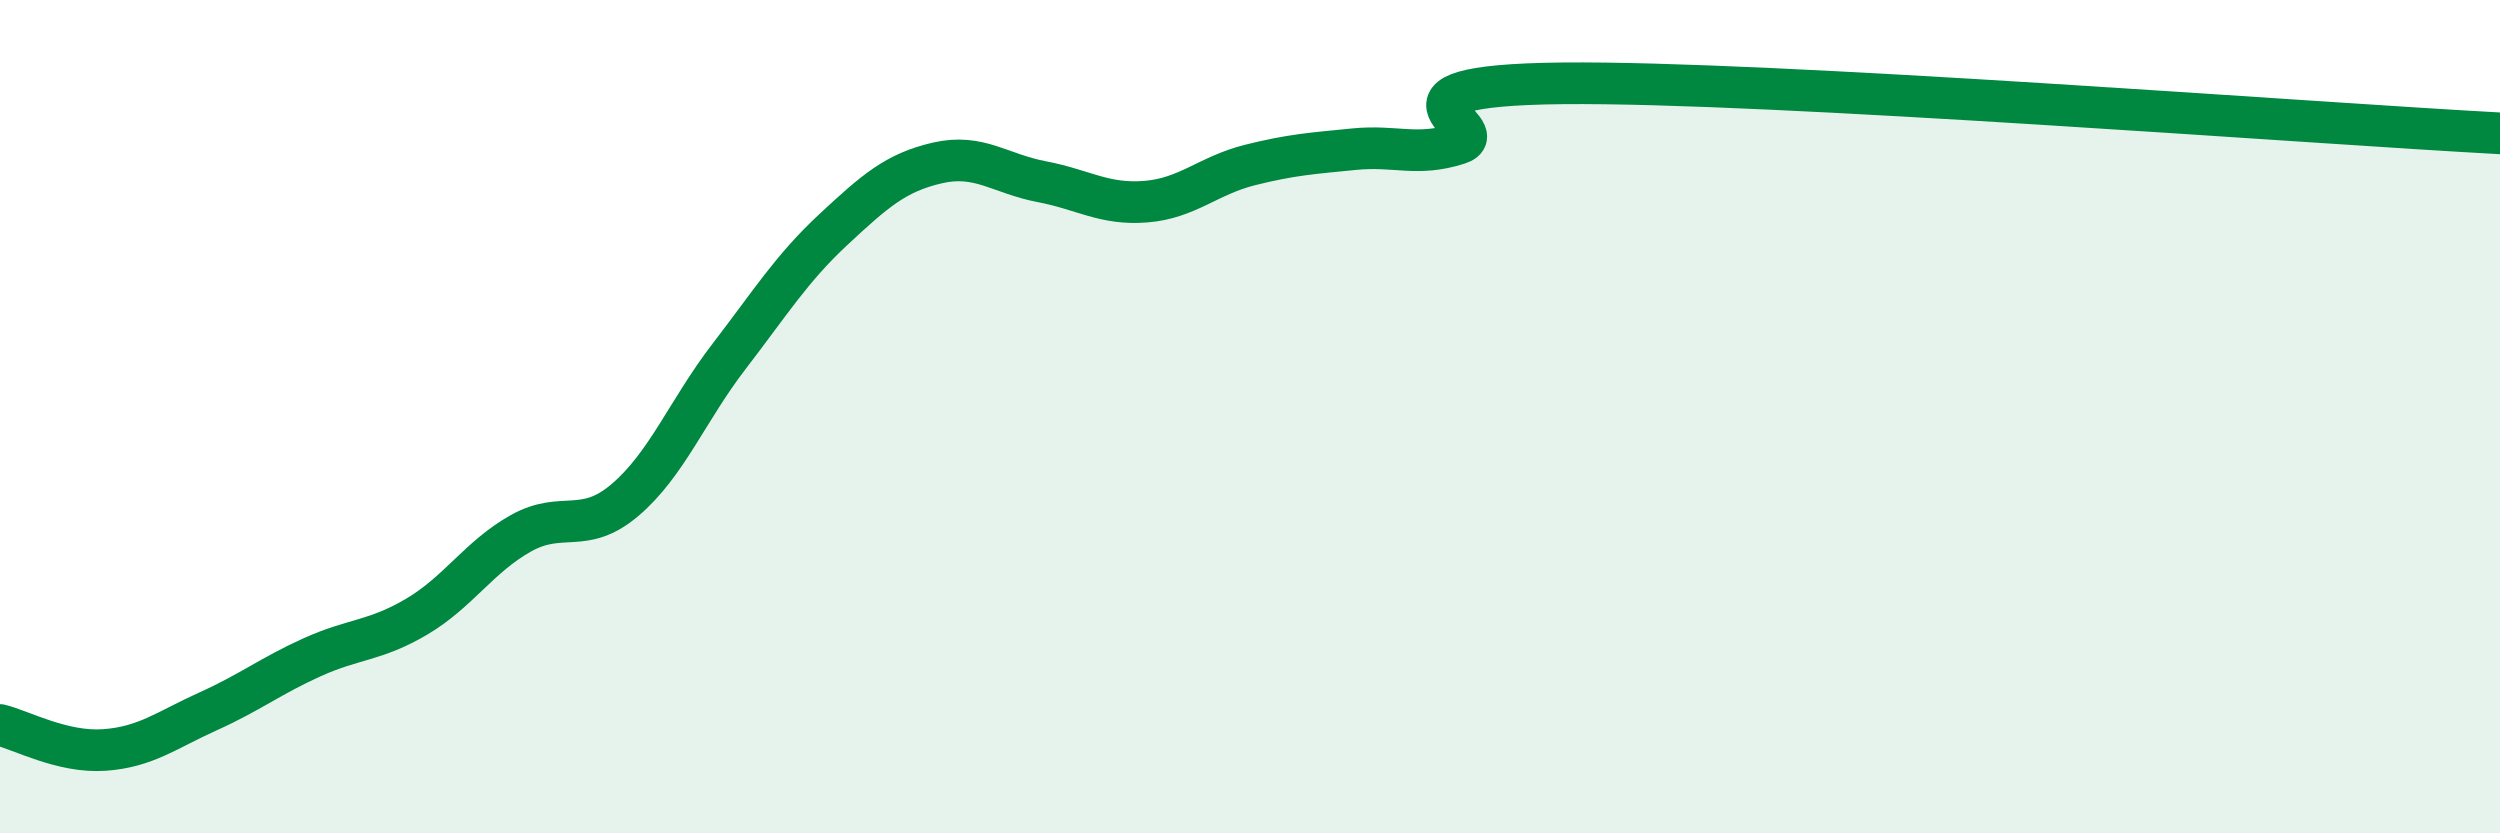 
    <svg width="60" height="20" viewBox="0 0 60 20" xmlns="http://www.w3.org/2000/svg">
      <path
        d="M 0,17.4 C 0.5,17.52 1.5,18.07 2.5,18 C 3.5,17.93 4,17.52 5,17.07 C 6,16.62 6.5,16.22 7.5,15.77 C 8.5,15.32 9,15.39 10,14.8 C 11,14.21 11.5,13.36 12.5,12.8 C 13.5,12.24 14,12.85 15,12 C 16,11.15 16.5,9.85 17.5,8.55 C 18.5,7.25 19,6.44 20,5.51 C 21,4.58 21.5,4.14 22.5,3.91 C 23.5,3.68 24,4.17 25,4.36 C 26,4.55 26.5,4.92 27.5,4.84 C 28.5,4.76 29,4.21 30,3.96 C 31,3.71 31.5,3.68 32.5,3.58 C 33.5,3.48 34,3.77 35,3.45 C 36,3.13 32.5,2.05 37.5,2 C 42.5,1.95 55.5,2.96 60,3.2L60 20L0 20Z"
        fill="#008740"
        opacity="0.1"
        stroke-linecap="round"
        stroke-linejoin="round"
      />
      <path
        d="M 0,17.4 C 0.5,17.52 1.5,18.07 2.5,18 C 3.5,17.93 4,17.52 5,17.07 C 6,16.62 6.5,16.22 7.5,15.77 C 8.5,15.32 9,15.39 10,14.8 C 11,14.21 11.5,13.36 12.5,12.8 C 13.5,12.24 14,12.85 15,12 C 16,11.15 16.5,9.85 17.5,8.55 C 18.5,7.25 19,6.44 20,5.51 C 21,4.58 21.5,4.14 22.5,3.91 C 23.5,3.68 24,4.17 25,4.36 C 26,4.55 26.5,4.92 27.5,4.84 C 28.5,4.76 29,4.21 30,3.96 C 31,3.71 31.5,3.68 32.5,3.58 C 33.5,3.48 34,3.77 35,3.45 C 36,3.13 32.5,2.05 37.5,2 C 42.5,1.95 55.5,2.96 60,3.2"
        stroke="#008740"
        stroke-width="1"
        fill="none"
        stroke-linecap="round"
        stroke-linejoin="round"
      />
    </svg>
  